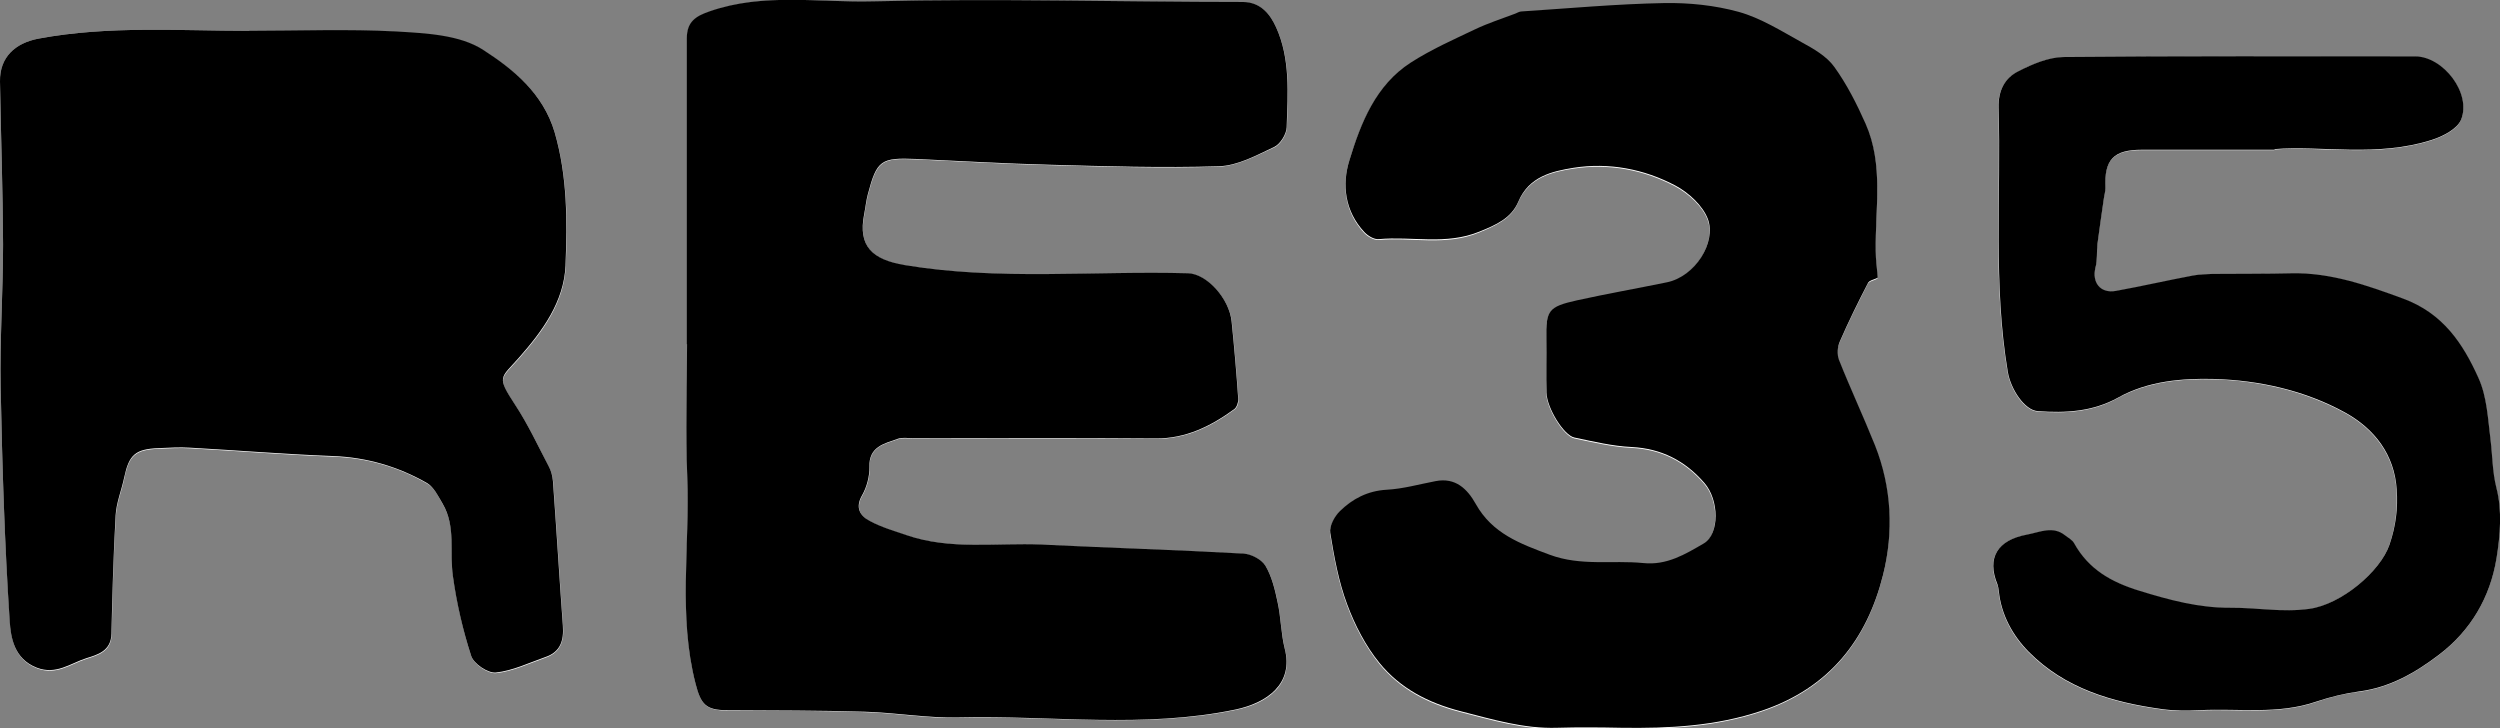 <?xml version="1.0" encoding="UTF-8"?> <svg xmlns="http://www.w3.org/2000/svg" id="_Слой_2" data-name="Слой 2" viewBox="0 0 113.53 33.07"><rect x="0" y="0" width="113.53" height="33.07" fill="#808080" stroke="none"/> <defs> <style> .cls-1 { fill: #fff; } </style> </defs> <g id="_Контур_реза" data-name="Контур реза"> <g> <path class="cls-1" d="M31.19,15.65s.01,0,.02,0c0,2.02-.06,4.04,.01,6.05,.12,3.12-.42,6.27,.38,9.38,.24,.94,.48,1.18,1.42,1.19,2.09,0,4.18,0,6.26,.07,1.44,.04,2.87,.3,4.3,.26,4.18-.11,8.39,.5,12.54-.36,1.41-.29,2.65-1.14,2.23-2.77-.17-.68-.18-1.4-.32-2.09-.12-.57-.26-1.17-.55-1.66-.17-.29-.65-.54-1-.56-3.06-.17-6.11-.26-9.17-.41-2.05-.1-4.13,.25-6.14-.43-.56-.19-1.14-.36-1.66-.64-.43-.23-.68-.6-.35-1.17,.21-.37,.35-.85,.33-1.28-.03-.94,.66-1.06,1.28-1.28,.21-.08,.47-.03,.7-.03,3.67,0,7.35-.02,11.02,.01,1.38,.01,2.51-.56,3.57-1.33,.12-.08,.2-.31,.18-.46-.08-1.17-.18-2.34-.3-3.51-.1-1.05-1.14-2.18-1.98-2.2-4.28-.13-8.58,.34-12.86-.37-1.48-.25-2.14-.85-1.85-2.3,.06-.31,.09-.62,.17-.92,.41-1.55,.59-1.67,2.21-1.6,2,.09,4,.21,6.01,.26,2.57,.07,5.14,.15,7.71,.07,.85-.03,1.72-.51,2.53-.88,.27-.13,.55-.58,.56-.89,.05-1.53,.17-3.11-.48-4.54-.25-.55-.66-1.15-1.52-1.15-5.58,0-11.16-.18-16.74-.03-2.47,.06-5.01-.4-7.45,.45-.65,.22-1.05,.48-1.05,1.22,0,4.64,0,9.28,0,13.92ZM11.32,1.4c-3.19,0-6.38-.24-9.55,.35C.68,1.95-.02,2.62,0,3.7c.04,2.46,.13,4.92,.14,7.38,0,2.17-.15,4.34-.11,6.5,.07,3.55,.18,7.1,.42,10.64,.05,.76,.2,1.73,1.23,2.13,.89,.34,1.53-.2,2.25-.43,.51-.16,1.12-.33,1.14-1.1,.04-1.79,.08-3.59,.19-5.38,.03-.58,.27-1.15,.39-1.73,.21-1.03,.5-1.29,1.57-1.33,.47-.02,.95-.05,1.42-.02,2.17,.12,4.33,.3,6.5,.38,1.54,.06,2.96,.47,4.27,1.23,.32,.18,.51,.6,.71,.95,.6,1.03,.3,2.19,.46,3.29,.18,1.22,.45,2.44,.83,3.61,.12,.35,.76,.79,1.12,.75,.76-.08,1.5-.44,2.24-.7,.69-.24,.85-.76,.8-1.43-.16-2.19-.29-4.37-.45-6.56-.02-.23-.08-.47-.19-.67-.49-.93-.93-1.9-1.51-2.77-.88-1.33-.69-1.21,.15-2.16,1.07-1.21,2.05-2.54,2.12-4.18,.08-2.02,.09-4.05-.49-6.05-.51-1.79-1.88-2.88-3.24-3.75-1.06-.68-2.6-.76-3.94-.84-2.22-.13-4.46-.03-6.69-.03ZM85.26,12.62c-.03-.42-.08-.79-.09-1.17-.03-1.94,.38-3.93-.46-5.79-.4-.89-.85-1.79-1.42-2.58-.35-.49-.96-.83-1.5-1.13-.92-.51-1.84-1.09-2.84-1.37-1.08-.3-2.26-.42-3.39-.4-2.16,.04-4.31,.24-6.47,.38-.1,0-.2,.06-.29,.1-.61,.23-1.23,.43-1.82,.71-.99,.47-2,.92-2.92,1.51-1.6,1.03-2.26,2.75-2.79,4.44-.34,1.11-.2,2.32,.68,3.26,.16,.17,.44,.33,.65,.32,1.52-.14,3.05,.29,4.57-.34,.77-.32,1.45-.62,1.77-1.36,.48-1.14,1.53-1.39,2.51-1.54,1.6-.25,3.2,.05,4.63,.81,.6,.32,1.25,.91,1.47,1.52,.39,1.06-.59,2.6-1.86,2.87-1.36,.28-2.73,.52-4.09,.82-1.3,.29-1.4,.46-1.39,1.76,.01,.81,0,1.63,.01,2.44,.02,.67,.78,1.92,1.27,2.03,.86,.18,1.73,.39,2.6,.43,1.36,.07,2.43,.62,3.3,1.63,.67,.77,.69,2.33-.03,2.75-.84,.49-1.68,.99-2.74,.89-1.42-.14-2.84,.15-4.26-.38-1.34-.5-2.6-.96-3.35-2.3-.38-.68-.92-1.22-1.83-1.04-.74,.14-1.48,.35-2.22,.39-.86,.05-1.55,.4-2.12,.97-.25,.24-.49,.69-.44,.99,.18,1.1,.38,2.21,.77,3.25,.35,.94,.84,1.88,1.47,2.66,.94,1.14,2.2,1.81,3.69,2.19,1.45,.37,2.86,.8,4.38,.75,.97-.03,1.94-.02,2.91,0,2.16,.03,4.29-.07,6.39-.78,3.04-1.03,4.75-3.2,5.49-6.15,.49-1.95,.4-3.98-.36-5.89-.52-1.31-1.12-2.59-1.64-3.89-.1-.24-.07-.59,.04-.83,.39-.9,.83-1.78,1.28-2.66,.06-.12,.3-.16,.43-.23Zm18.03-5.83c2.09-.17,4.66,.38,7.14-.42,.5-.16,1.15-.49,1.32-.91,.5-1.19-.8-2.88-2.09-2.88-5.32,0-10.64-.02-15.96,.03-.68,0-1.41,.32-2.04,.64-.63,.32-.93,.89-.91,1.67,.12,4-.26,8.01,.42,11.99,.13,.78,.76,1.74,1.36,1.78,1.26,.09,2.48,.04,3.64-.61,1.35-.75,2.92-.89,4.38-.85,2.04,.06,4.1,.52,5.93,1.52,1.33,.73,2.25,1.91,2.35,3.51,.05,.84-.04,1.65-.33,2.5-.42,1.22-2.2,2.71-3.64,2.91-1.23,.17-2.39-.06-3.58-.05-1.43,.01-2.77-.34-4.13-.77-1.27-.4-2.31-.98-2.97-2.16-.08-.15-.26-.24-.4-.35-.58-.46-1.15-.15-1.75-.04-1.33,.25-1.83,1.05-1.33,2.26,.04,.09,.05,.2,.06,.3,.11,1.09,.64,2.03,1.36,2.76,1.64,1.66,3.79,2.29,6.04,2.6,.57,.08,1.15,.08,1.73,.05,1.77-.09,3.56,.21,5.29-.39,.63-.22,1.28-.38,1.94-.46,1.39-.18,2.54-.84,3.62-1.66,1.45-1.11,2.33-2.61,2.62-4.38,.17-1.05,.26-2.19,0-3.19-.2-.75-.18-1.47-.27-2.2-.12-.95-.16-1.97-.55-2.81-.71-1.55-1.6-2.93-3.42-3.6-1.66-.61-3.27-1.18-5.05-1.15-1.21,.02-2.41,.01-3.62,.03-.29,0-.58,.01-.86,.07-1.17,.23-2.33,.5-3.51,.7-.71,.13-1.1-.39-.93-1.06,.09-.35,.05-.72,.09-1.08,.09-.69,.19-1.38,.29-2.06,.02-.15,.07-.31,.07-.46-.06-1.3,.36-1.75,1.66-1.75,1.86,0,3.73,0,6.02,0Z"></path> <path d="M31.19,15.65c0-4.64,0-9.28,0-13.92,0-.74,.4-1,1.05-1.22,2.45-.85,4.98-.38,7.45-.45,5.58-.14,11.16,.03,16.74,.03,.85,0,1.27,.6,1.52,1.15,.65,1.43,.53,3.01,.48,4.54-.01,.31-.29,.76-.56,.89-.81,.38-1.67,.86-2.53,.88-2.57,.08-5.14,0-7.71-.07-2-.05-4-.17-6.01-.26-1.62-.07-1.8,.05-2.21,1.6-.08,.3-.11,.62-.17,.92-.28,1.45,.37,2.05,1.85,2.3,4.28,.71,8.57,.25,12.86,.37,.85,.02,1.88,1.15,1.98,2.2,.12,1.17,.22,2.34,.3,3.51,.01,.15-.07,.38-.18,.46-1.06,.77-2.19,1.34-3.57,1.33-3.67-.03-7.35-.01-11.02-.01-.24,0-.49-.05-.7,.03-.61,.22-1.31,.35-1.28,1.28,.01,.43-.12,.91-.33,1.28-.33,.57-.09,.94,.35,1.17,.52,.28,1.1,.45,1.66,.64,2.01,.69,4.09,.34,6.14,.43,3.06,.15,6.12,.24,9.17,.41,.35,.02,.83,.27,1,.56,.29,.49,.43,1.09,.55,1.66,.15,.69,.15,1.41,.32,2.09,.42,1.62-.82,2.47-2.23,2.77-4.15,.87-8.36,.26-12.54,.36-1.43,.04-2.87-.22-4.3-.26-2.09-.06-4.18-.06-6.26-.07-.94,0-1.18-.25-1.42-1.19-.8-3.1-.26-6.25-.38-9.38-.08-2.02-.01-4.04-.01-6.05,0,0-.01,0-.02,0Z"></path> <path d="M11.32,1.4c2.23,0,4.47-.09,6.69,.03,1.34,.08,2.88,.15,3.94,.84,1.35,.87,2.72,1.97,3.24,3.75,.58,2,.57,4.03,.49,6.05-.07,1.63-1.05,2.97-2.12,4.18-.84,.95-1.02,.83-.15,2.16,.58,.88,1.02,1.84,1.51,2.77,.11,.2,.17,.44,.19,.67,.16,2.19,.29,4.37,.45,6.56,.05,.68-.11,1.2-.8,1.43-.74,.26-1.48,.62-2.24,.7-.36,.04-1.01-.4-1.12-.75-.38-1.17-.66-2.39-.83-3.61-.16-1.09,.14-2.26-.46-3.29-.2-.34-.4-.76-.71-.95-1.31-.75-2.73-1.17-4.27-1.23-2.17-.08-4.33-.26-6.5-.38-.47-.03-.94,0-1.42,.02-1.07,.04-1.35,.3-1.57,1.33-.12,.58-.36,1.15-.39,1.73-.1,1.79-.15,3.59-.19,5.38-.02,.77-.62,.94-1.14,1.1-.72,.23-1.37,.77-2.25,.43-1.03-.4-1.18-1.36-1.23-2.13C.21,24.69,.1,21.14,.03,17.59c-.04-2.17,.11-4.34,.11-6.5C.13,8.62,.04,6.16,0,3.7c-.02-1.09,.68-1.75,1.77-1.95,3.17-.59,6.37-.35,9.55-.35Z"></path> <path d="M85.26,12.62c-.14,.07-.37,.11-.43,.23-.45,.87-.89,1.76-1.28,2.66-.11,.24-.13,.59-.04,.83,.52,1.31,1.12,2.59,1.64,3.89,.76,1.92,.85,3.94,.36,5.89-.74,2.95-2.45,5.12-5.49,6.15-2.1,.71-4.22,.81-6.39,.78-.97-.02-1.94-.03-2.91,0-1.52,.05-2.93-.38-4.38-.75-1.48-.38-2.75-1.04-3.69-2.19-.63-.77-1.12-1.72-1.47-2.66-.39-1.04-.59-2.15-.77-3.25-.05-.31,.19-.75,.44-.99,.57-.56,1.26-.92,2.12-.97,.75-.04,1.48-.25,2.22-.39,.91-.18,1.45,.36,1.83,1.04,.75,1.34,2.01,1.8,3.35,2.3,1.42,.53,2.85,.24,4.26,.38,1.06,.11,1.9-.4,2.74-.89,.72-.42,.71-1.97,.03-2.75-.87-1-1.94-1.56-3.3-1.63-.87-.04-1.74-.25-2.6-.43-.49-.1-1.25-1.35-1.27-2.03-.02-.81,0-1.62-.01-2.44-.02-1.3,.09-1.47,1.39-1.76,1.36-.3,2.73-.54,4.09-.82,1.27-.26,2.25-1.8,1.86-2.87-.23-.61-.87-1.2-1.47-1.52-1.43-.76-3.03-1.06-4.63-.81-.99,.16-2.03,.4-2.51,1.54-.32,.75-1,1.05-1.77,1.36-1.52,.62-3.05,.2-4.57,.34-.21,.02-.49-.15-.65-.32-.88-.94-1.03-2.14-.68-3.26,.52-1.7,1.19-3.41,2.79-4.44,.92-.59,1.93-1.04,2.92-1.51,.59-.28,1.21-.48,1.82-.71,.1-.04,.19-.1,.29-.1,2.15-.14,4.31-.34,6.47-.38,1.13-.02,2.3,.1,3.39,.4,1,.28,1.92,.86,2.84,1.37,.55,.3,1.15,.64,1.5,1.13,.57,.79,1.02,1.68,1.42,2.58,.83,1.87,.43,3.85,.46,5.79,0,.38,.06,.76,.09,1.17Z"></path> <path d="M103.29,6.8c-2.29,0-4.16,0-6.02,0-1.3,0-1.72,.45-1.66,1.75,0,.15-.05,.31-.07,.46-.1,.69-.2,1.38-.29,2.06-.04,.36,0,.74-.09,1.08-.17,.68,.22,1.19,.93,1.06,1.17-.21,2.34-.48,3.51-.7,.28-.05,.57-.06,.86-.07,1.21-.01,2.41,0,3.62-.03,1.78-.03,3.39,.54,5.05,1.15,1.82,.67,2.72,2.05,3.42,3.6,.39,.85,.43,1.86,.55,2.81,.09,.73,.08,1.45,.27,2.2,.26,1,.17,2.15,0,3.19-.29,1.77-1.17,3.28-2.62,4.38-1.08,.82-2.23,1.48-3.62,1.66-.66,.09-1.31,.25-1.94,.46-1.73,.6-3.53,.3-5.29,.39-.57,.03-1.16,.03-1.73-.05-2.25-.31-4.4-.94-6.04-2.6-.72-.73-1.25-1.67-1.36-2.76-.01-.1-.03-.21-.06-.3-.5-1.21,0-2.01,1.33-2.26,.6-.11,1.18-.42,1.75,.04,.14,.11,.32,.2,.4,.35,.66,1.19,1.7,1.77,2.97,2.16,1.36,.42,2.7,.78,4.13,.77,1.19-.01,2.35,.22,3.58,.05,1.45-.2,3.22-1.69,3.64-2.91,.29-.85,.39-1.66,.33-2.5-.1-1.6-1.01-2.77-2.35-3.51-1.82-1-3.88-1.46-5.93-1.52-1.46-.04-3.03,.09-4.38,.85-1.16,.64-2.38,.7-3.64,.61-.6-.04-1.23-1-1.36-1.78-.67-3.98-.3-7.99-.42-11.99-.02-.79,.28-1.36,.91-1.67,.63-.32,1.35-.63,2.04-.64,5.32-.05,10.64-.03,15.96-.03,1.29,0,2.58,1.69,2.09,2.88-.18,.42-.82,.75-1.32,.91-2.48,.8-5.04,.25-7.14,.42Z"></path> </g> </g> </svg> 